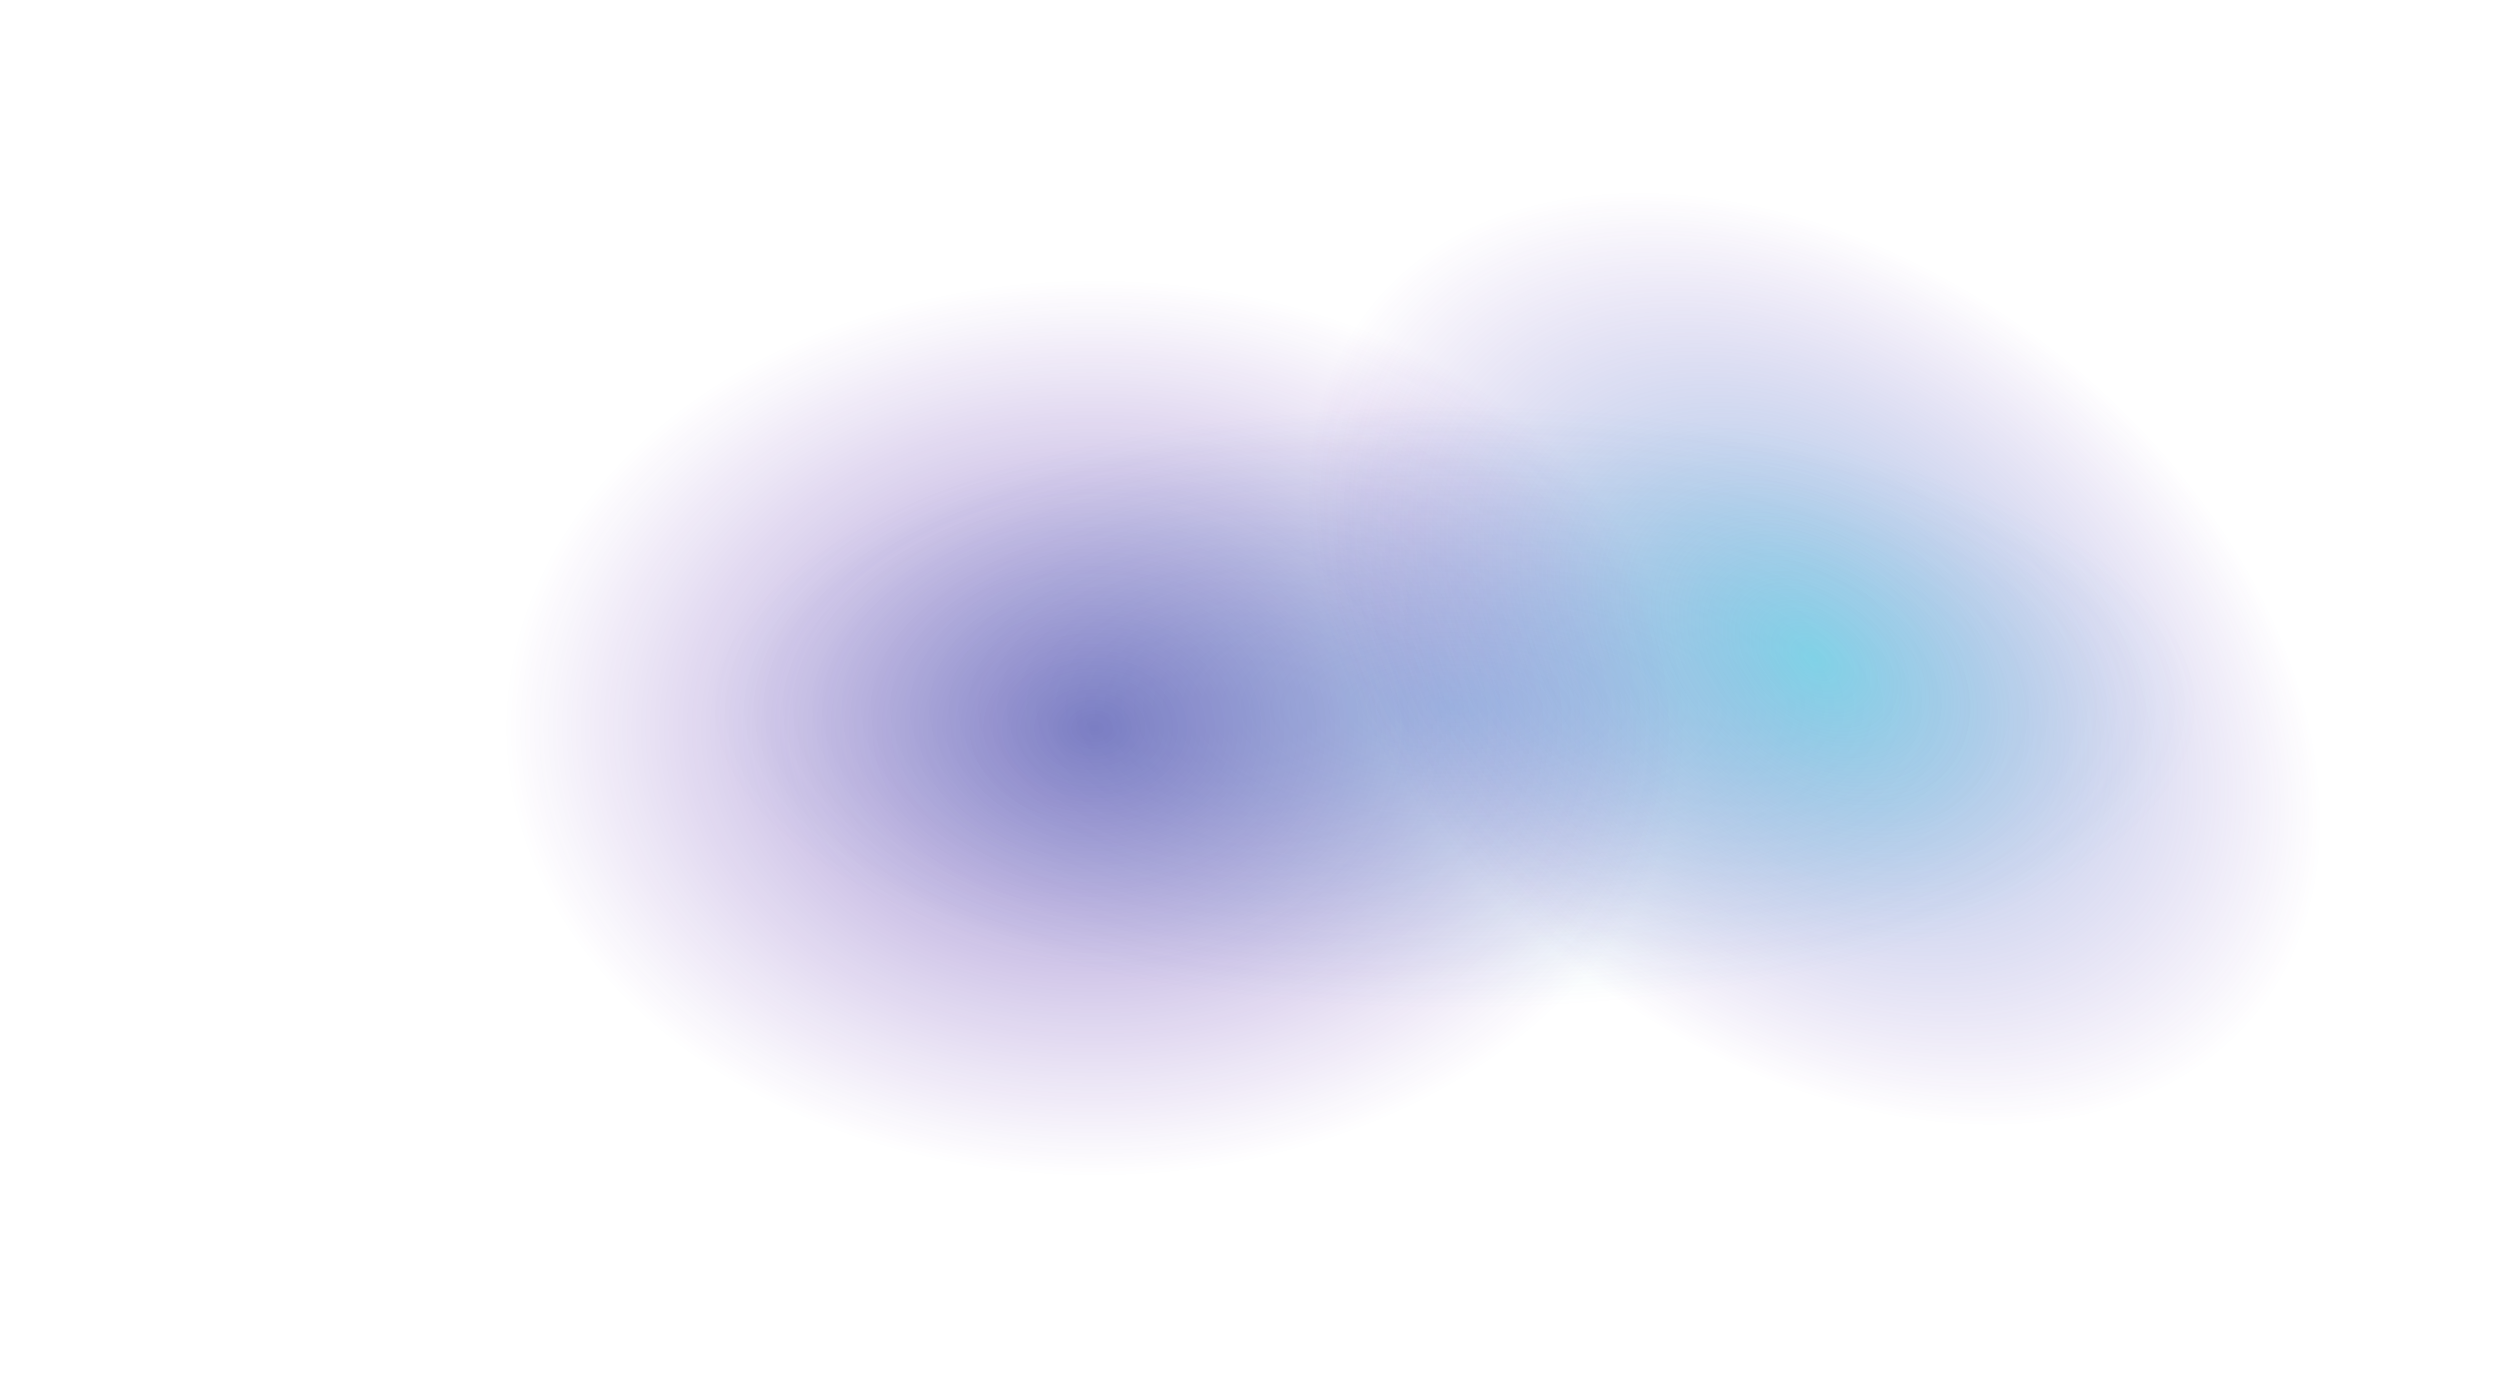 <svg width="1013" height="566" viewBox="0 0 1013 566" fill="none" xmlns="http://www.w3.org/2000/svg">
<g clip-path="url(#clip0_141_227)">
<mask id="mask0_141_227" style="mask-type:luminance" maskUnits="userSpaceOnUse" x="0" y="0" width="1013" height="566">
<path d="M1013 0H0V566H1013V0Z" fill="white"/>
</mask>
<g mask="url(#mask0_141_227)">
<g filter="url(#filter0_f_141_227)">
<path d="M589.5 409C756.566 409 892 354.155 892 286.5C892 218.845 756.566 164 589.5 164C422.434 164 287 218.845 287 286.5C287 354.155 422.434 409 589.5 409Z" fill="url(#paint0_radial_141_227)" fill-opacity="0.3"/>
</g>
<g filter="url(#filter1_f_141_227)">
<path d="M443.5 477C575.22 477 682 395.516 682 295C682 194.484 575.22 113 443.5 113C311.78 113 205 194.484 205 295C205 395.516 311.78 477 443.5 477Z" fill="url(#paint1_radial_141_227)" fill-opacity="0.5"/>
</g>
<g filter="url(#filter2_f_141_227)">
<path d="M636.436 390.828C735.535 469.851 860.095 478.452 914.648 410.04C969.201 341.627 933.088 222.107 833.989 143.084C734.889 64.061 610.329 55.459 555.776 123.872C501.223 192.284 537.336 311.805 636.436 390.828Z" fill="url(#paint2_radial_141_227)" fill-opacity="0.5"/>
</g>
</g>
</g>
<defs>
<filter id="filter0_f_141_227" x="87" y="-36" width="1005" height="645" filterUnits="userSpaceOnUse" color-interpolation-filters="sRGB">
<feFlood flood-opacity="0" result="BackgroundImageFix"/>
<feBlend mode="normal" in="SourceGraphic" in2="BackgroundImageFix" result="shape"/>
<feGaussianBlur stdDeviation="100" result="effect1_foregroundBlur_141_227"/>
</filter>
<filter id="filter1_f_141_227" x="5" y="-87" width="877" height="764" filterUnits="userSpaceOnUse" color-interpolation-filters="sRGB">
<feFlood flood-opacity="0" result="BackgroundImageFix"/>
<feBlend mode="normal" in="SourceGraphic" in2="BackgroundImageFix" result="shape"/>
<feGaussianBlur stdDeviation="100" result="effect1_foregroundBlur_141_227"/>
</filter>
<filter id="filter2_f_141_227" x="330.348" y="-122.302" width="809.729" height="778.515" filterUnits="userSpaceOnUse" color-interpolation-filters="sRGB">
<feFlood flood-opacity="0" result="BackgroundImageFix"/>
<feBlend mode="normal" in="SourceGraphic" in2="BackgroundImageFix" result="shape"/>
<feGaussianBlur stdDeviation="100" result="effect1_foregroundBlur_141_227"/>
</filter>
<radialGradient id="paint0_radial_141_227" cx="0" cy="0" r="1" gradientUnits="userSpaceOnUse" gradientTransform="translate(589.5 286.5) rotate(90) scale(122.5 302.5)">
<stop stop-color="#23B4D7"/>
<stop offset="1" stop-color="#1179AD" stop-opacity="0"/>
</radialGradient>
<radialGradient id="paint1_radial_141_227" cx="0" cy="0" r="1" gradientUnits="userSpaceOnUse" gradientTransform="translate(443.5 295) rotate(90) scale(182 238.5)">
<stop stop-color="#190C90"/>
<stop offset="1" stop-color="#5511AD" stop-opacity="0"/>
</radialGradient>
<radialGradient id="paint2_radial_141_227" cx="0" cy="0" r="1" gradientUnits="userSpaceOnUse" gradientTransform="translate(735.212 266.956) rotate(128.569) scale(158.433 229.5)">
<stop stop-color="#23B4D7"/>
<stop offset="1" stop-color="#5511AD" stop-opacity="0"/>
</radialGradient>
<clipPath id="clip0_141_227">
<rect width="1013" height="566" fill="white"/>
</clipPath>
</defs>
</svg>
